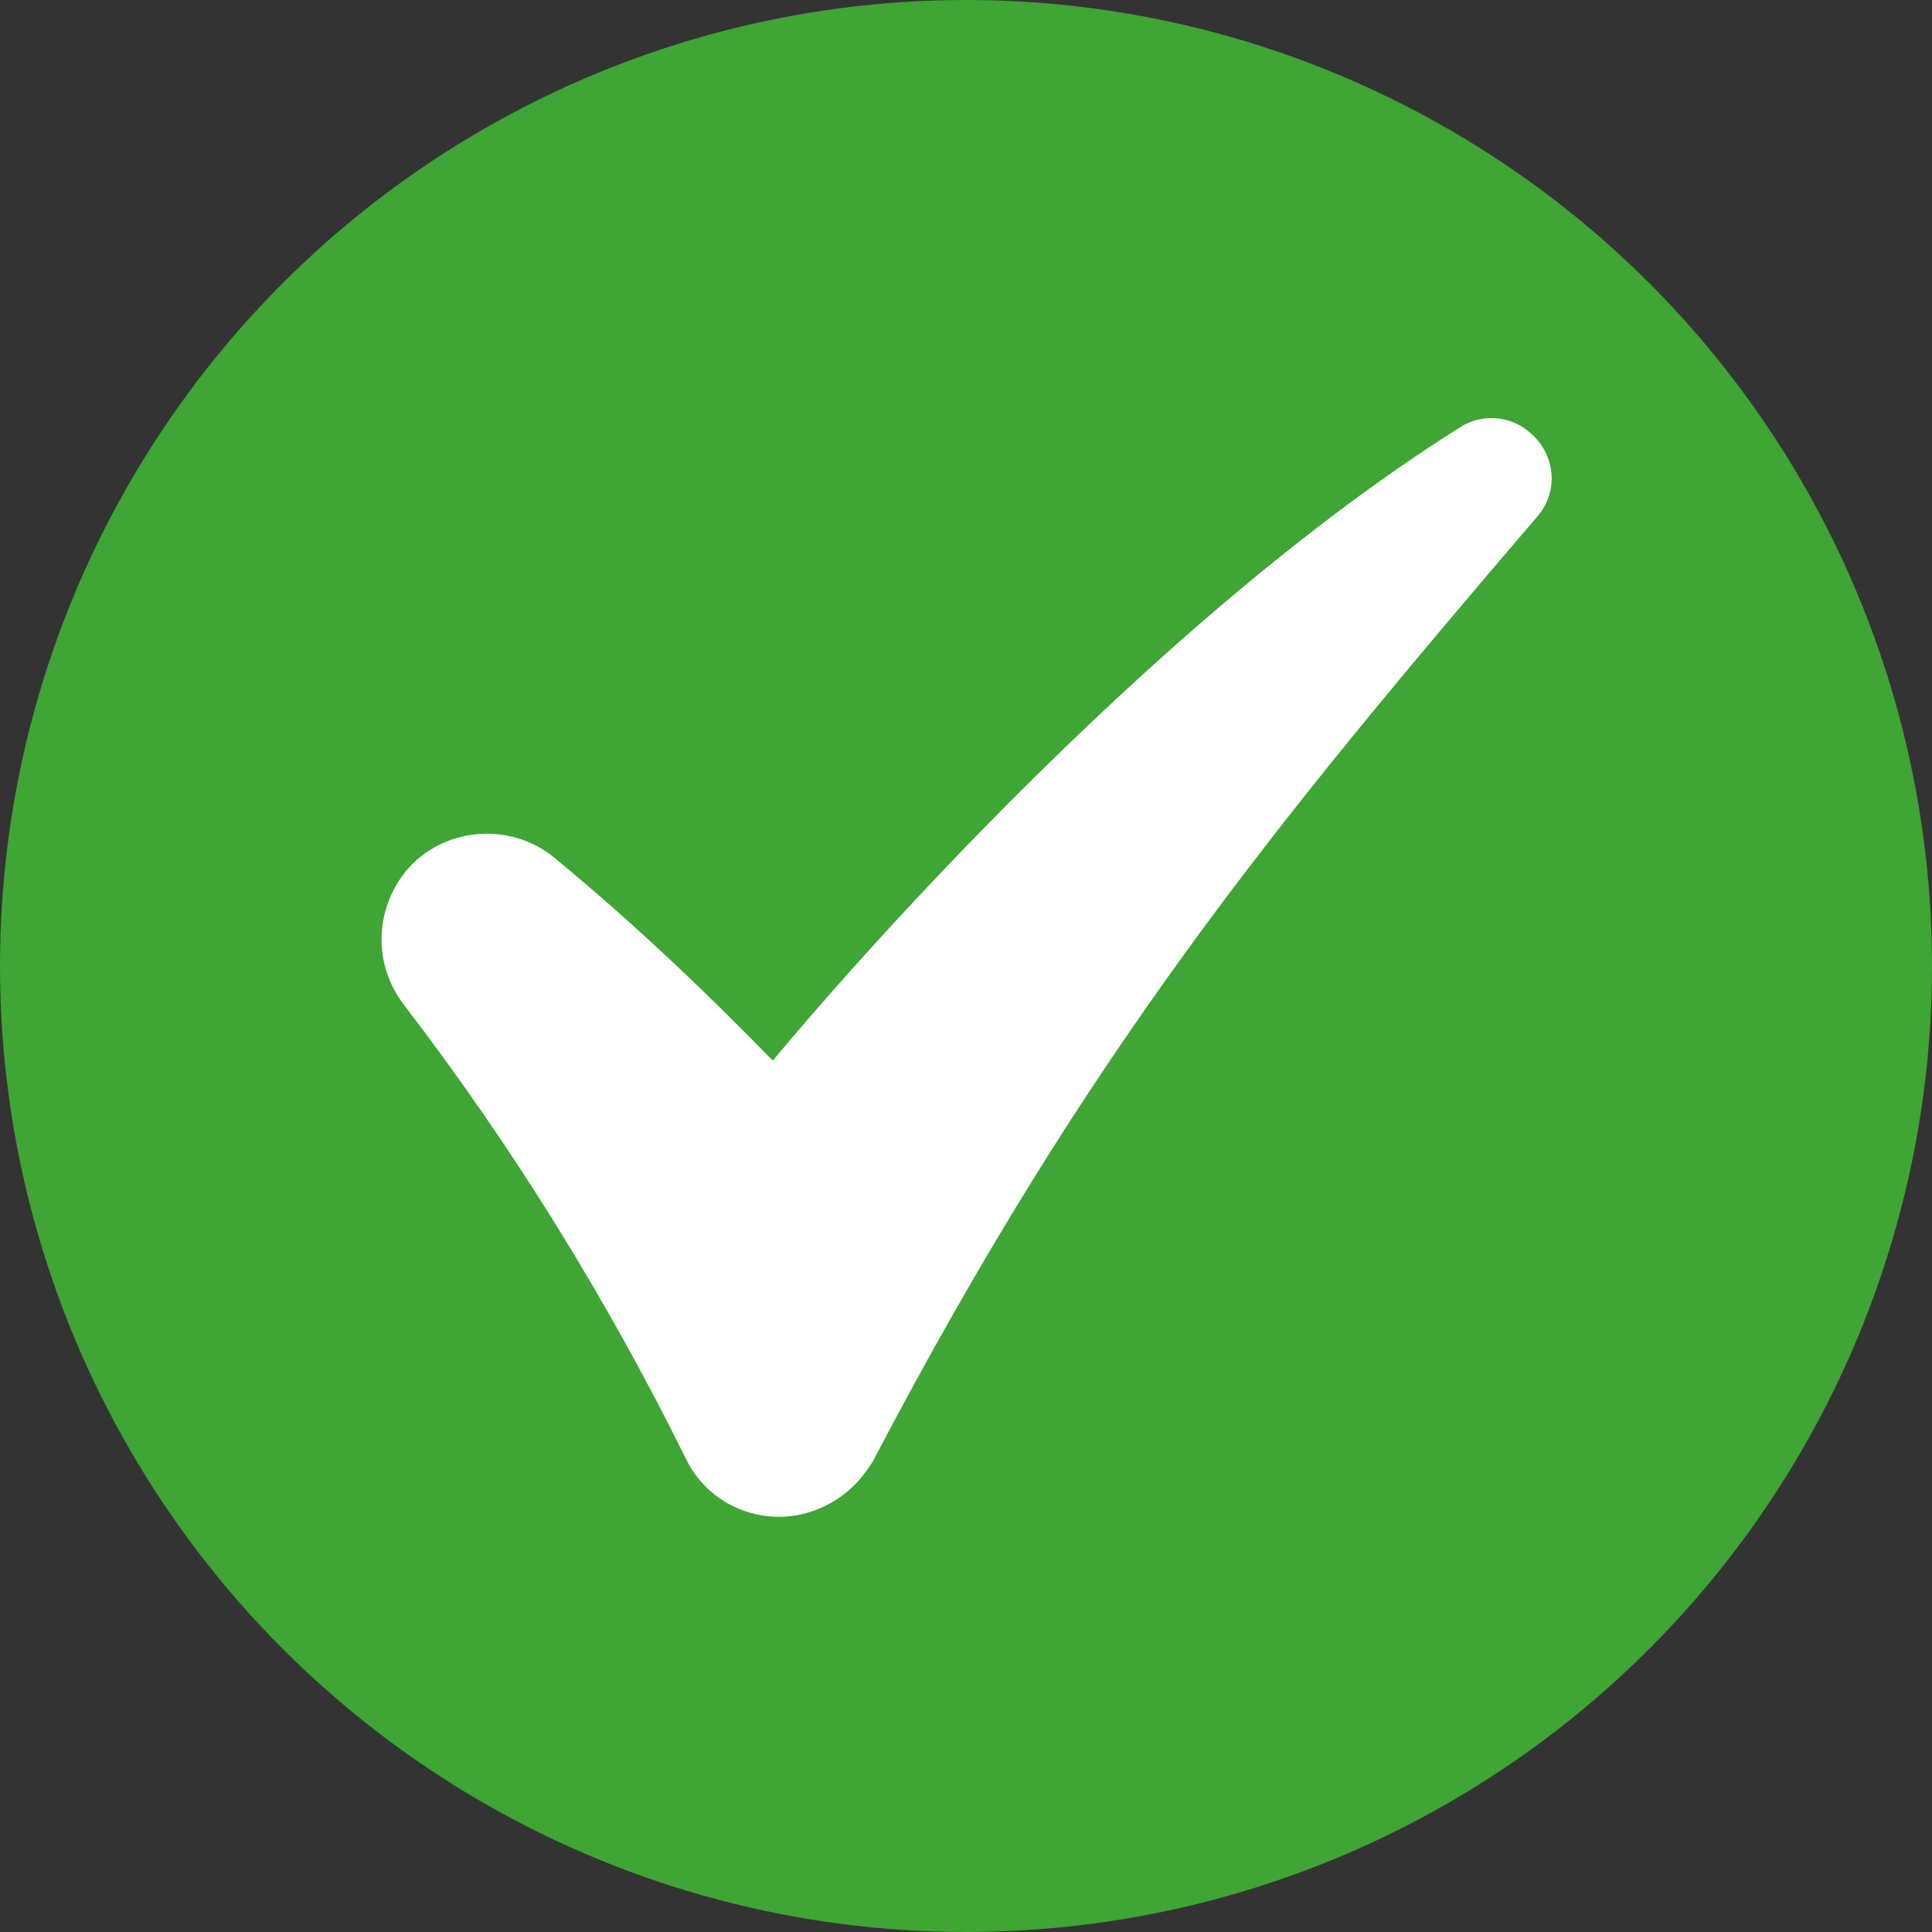 <?xml version="1.0" encoding="utf-8"?>
<!-- Generator: Adobe Illustrator 25.4.1, SVG Export Plug-In . SVG Version: 6.00 Build 0)  -->
<svg version="1.1" id="Livello_1" xmlns="http://www.w3.org/2000/svg" xmlns:xlink="http://www.w3.org/1999/xlink" x="0px" y="0px"
	 viewBox="0 0 100 100" style="enable-background:new 0 0 100 100;" xml:space="preserve">
<rect x="0" y="0" width="100" height="100" fill="#333333" stroke="none"/>
<style type="text/css">
	.st0{fill:#3FA535;}
	.st1{fill:#FFFFFF;}
</style>
<circle class="st0" cx="50" cy="50" r="50"/>
<path class="st1" d="M75.6,22.1C57.6,33.4,40,54.9,40,54.9c-3.6-3.7-7.3-7.2-11.3-10.5c-2.3-1.9-5.8-1.6-7.7,0.7
	c-1.6,2-1.7,4.8-0.1,6.9c5.6,7.3,10.5,15.2,14.6,23.5c1.3,2.7,4.6,3.8,7.3,2.4c1-0.5,1.8-1.3,2.4-2.3C56.3,54.4,66,42.6,79.6,26.7
	c1.1-1.3,0.9-3.2-0.4-4.3C78.2,21.5,76.7,21.4,75.6,22.1z"/>
</svg>
